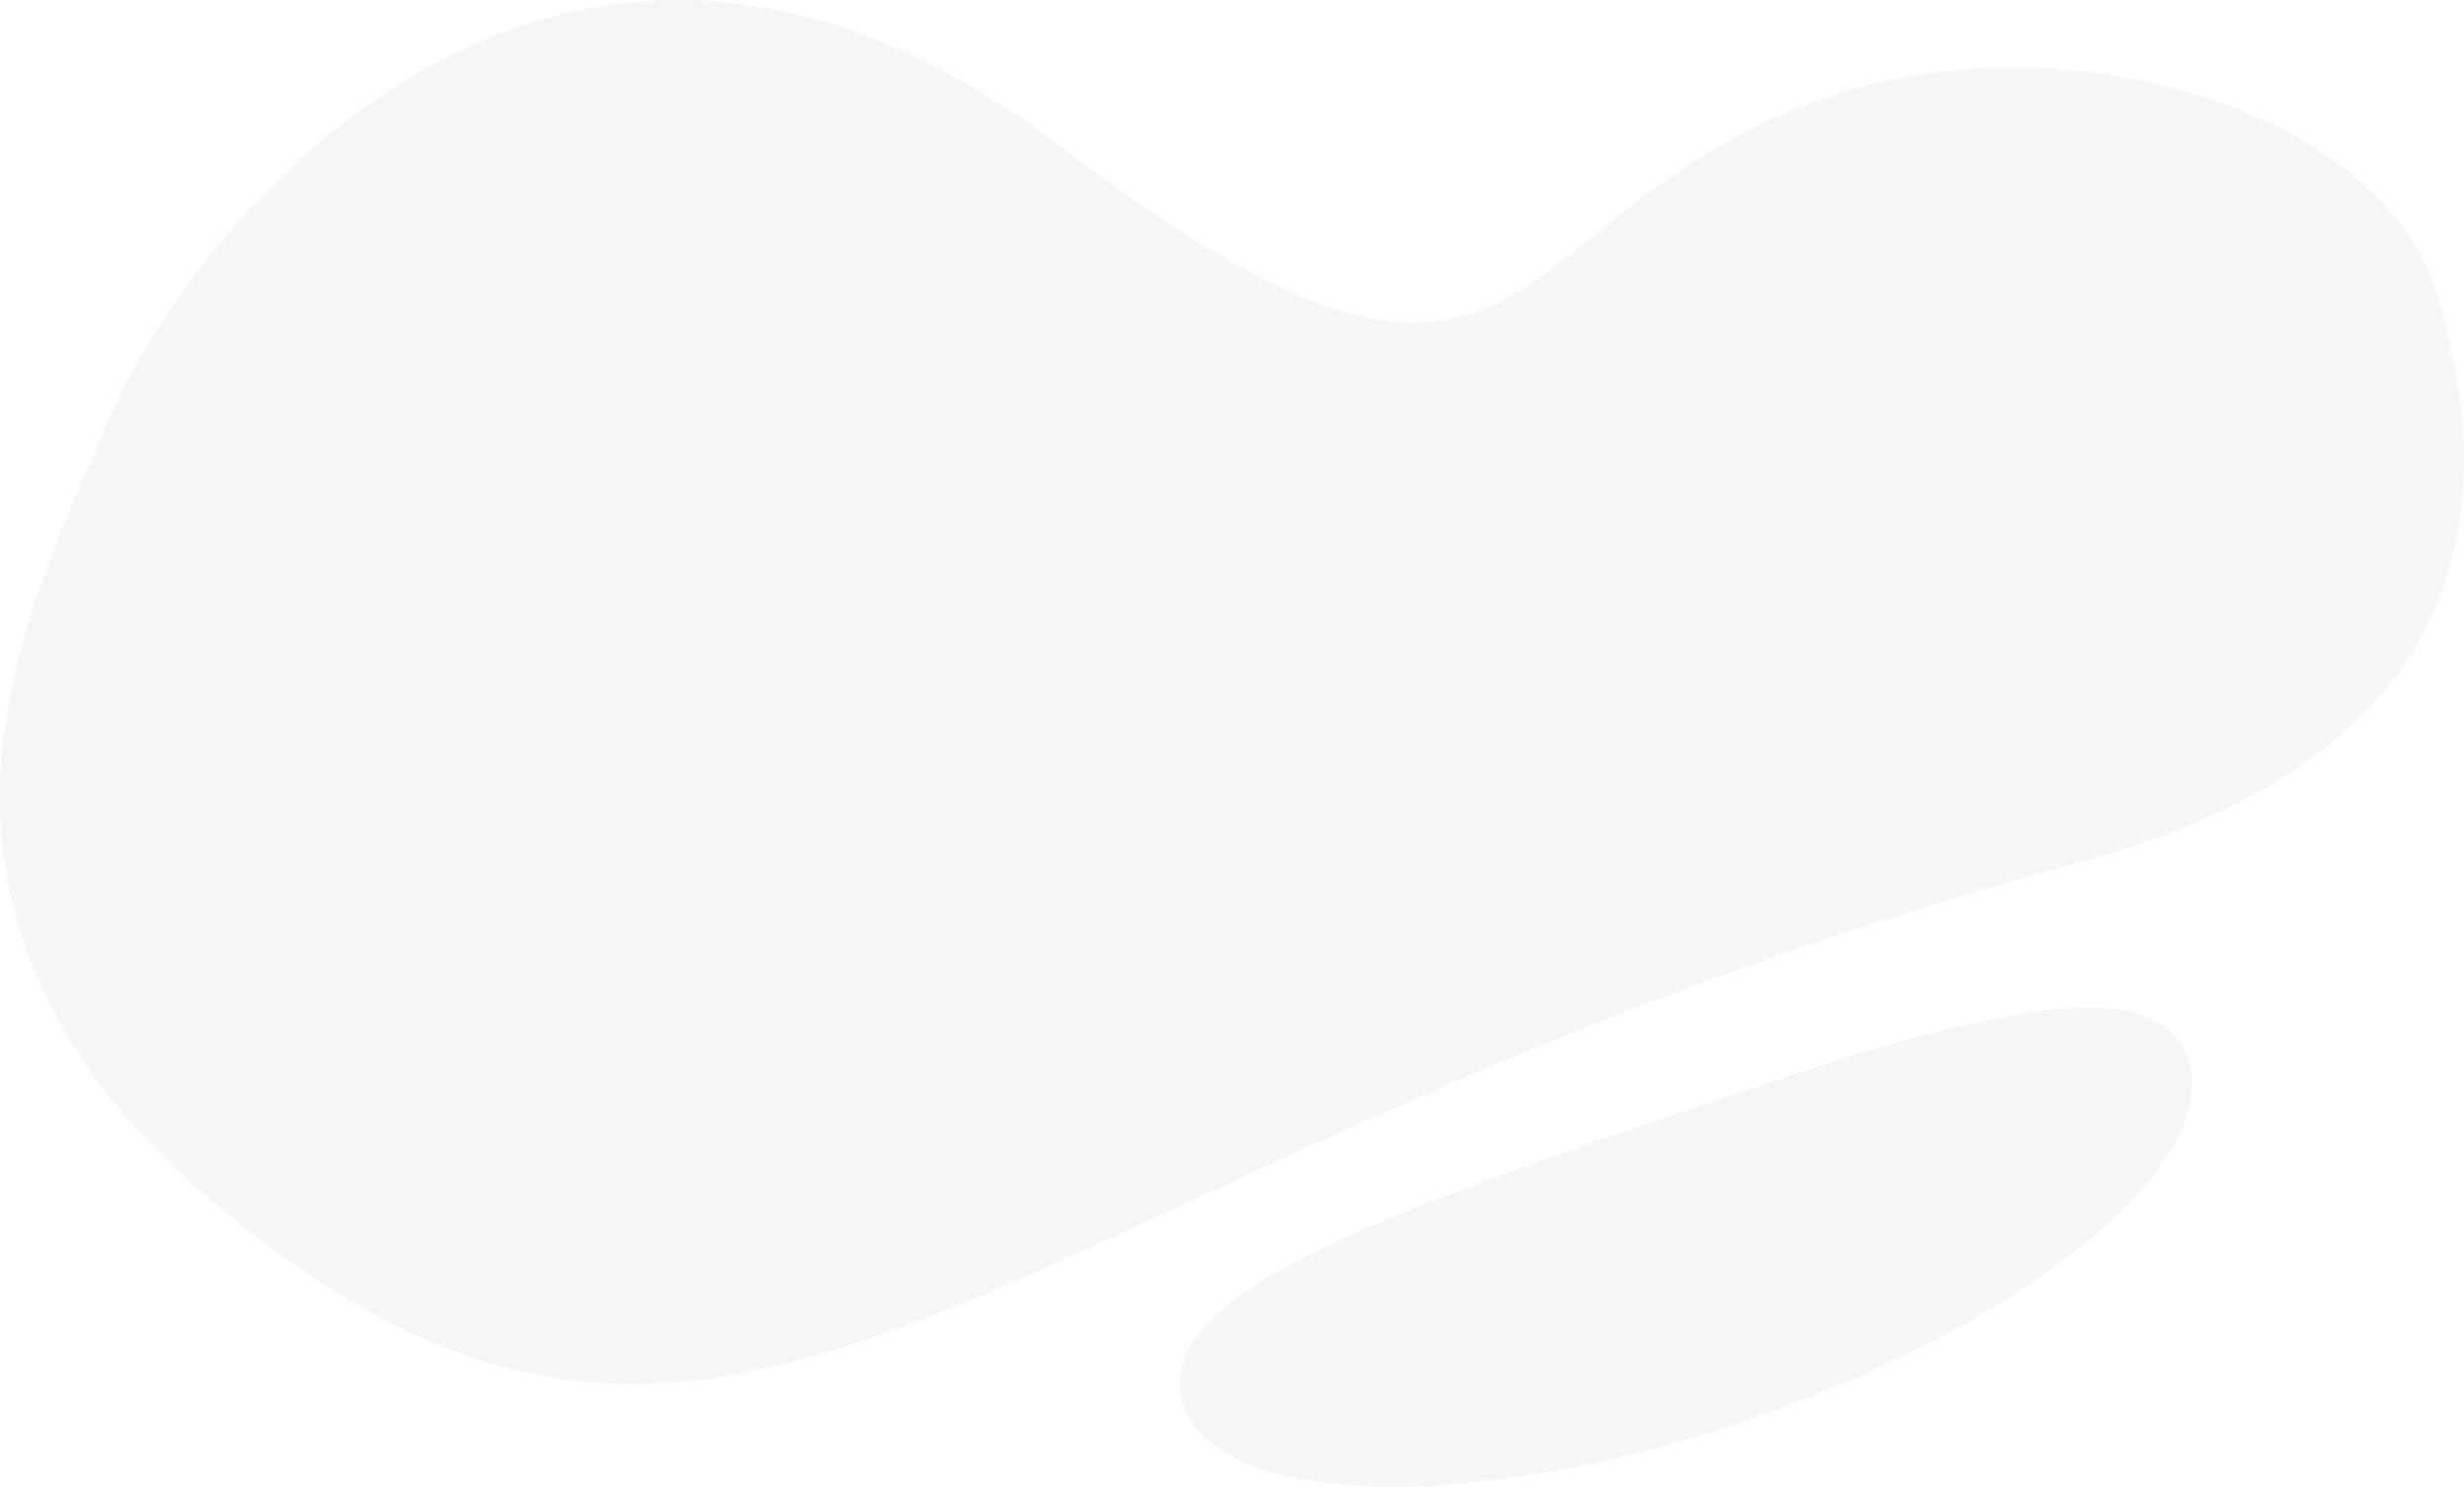 <svg xmlns="http://www.w3.org/2000/svg" width="486.466" height="293.586" viewBox="0 0 486.466 293.586">
  <path id="Объединение_9" data-name="Объединение 9" d="M233.561,277.294c-7.06-20.5,37.066-36.62,91.848-55.484s99.477-33.33,106.537-12.827S400.32,261.4,345.538,280.266c-25.894,8.915-50.755,13.32-70.514,13.32C252.979,293.587,237.284,288.107,233.561,277.294Zm-172.1-25.362C-31.562,189.3,4.005,124.032,21.352,83.165S111.616-45.4,209.343,28.882,293.4,38.76,366.081,17.521C409.47,4.842,470.546,21.2,481.588,59.42s9.434,89.072-71.343,110.977C258.178,211.636,189.632,273.283,124.786,273.285,104.159,273.285,83.908,267.048,61.459,251.932Z" transform="translate(0)" fill="#304260" opacity="0.05"/>
</svg>
